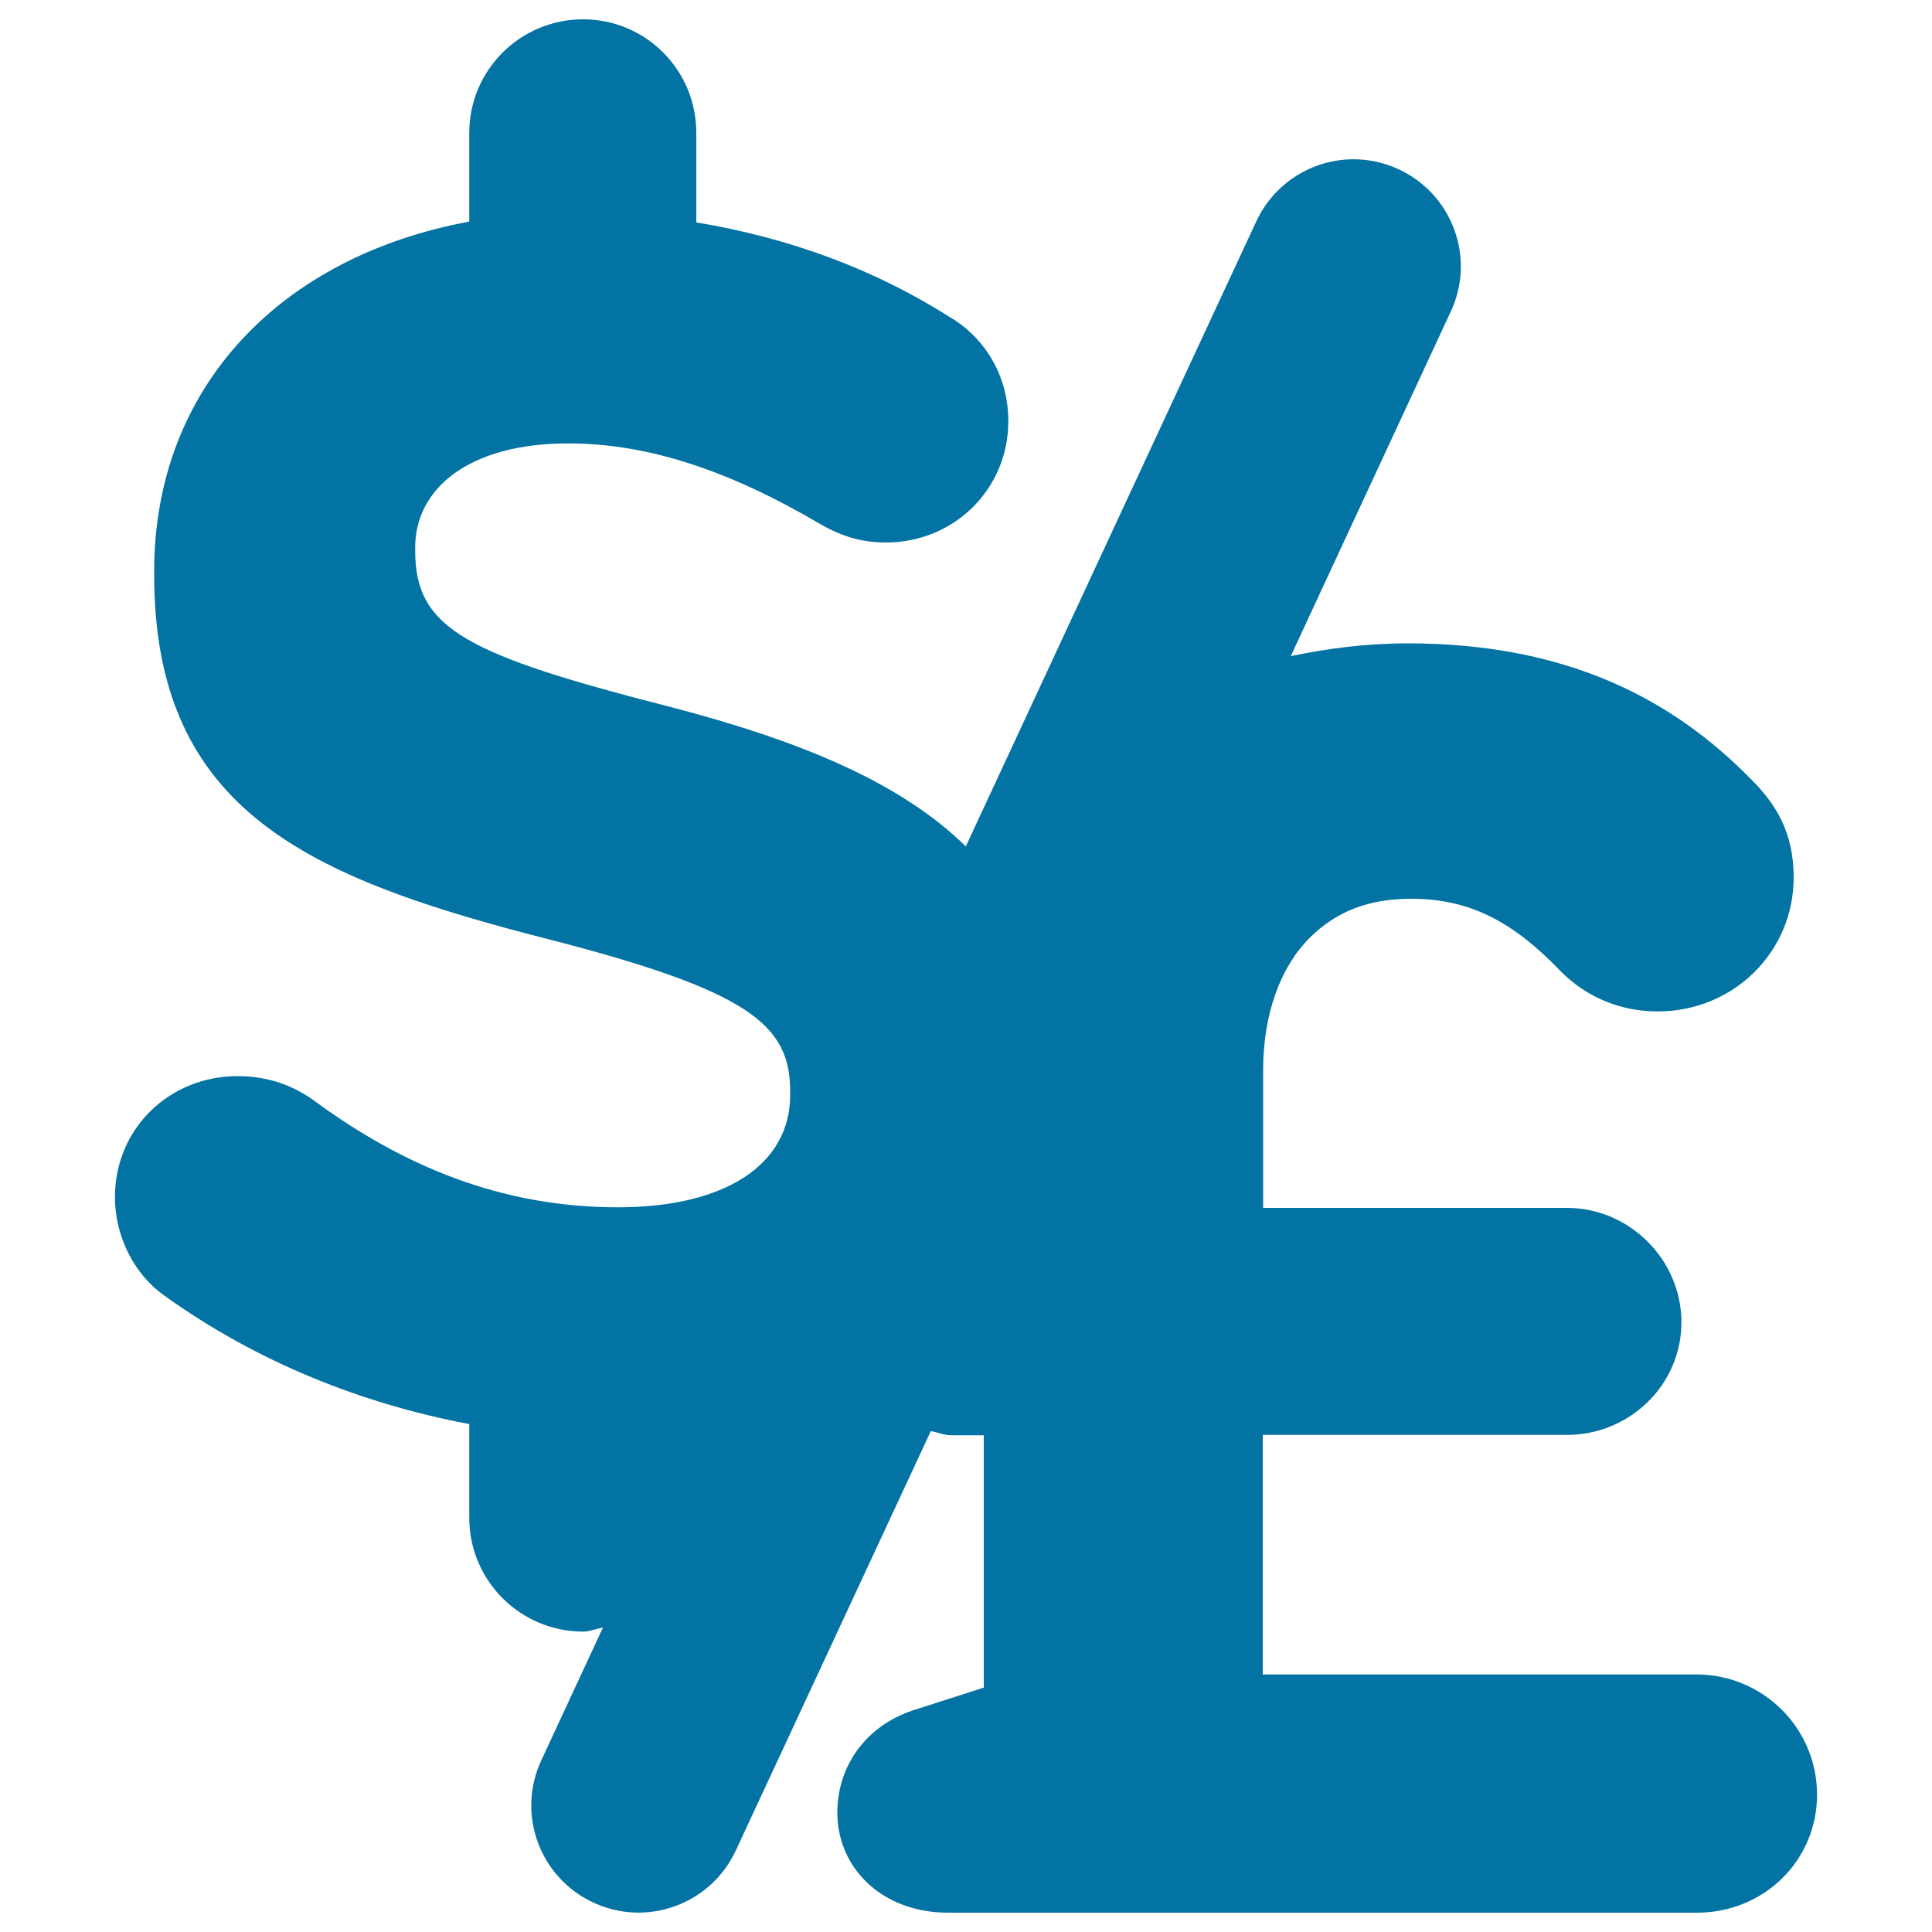 <svg xmlns="http://www.w3.org/2000/svg" viewBox="0 0 1000 1000" style="fill:#0273a2">
<title>Dollar And Pound SVG icon</title>
<g><path d="M940.5,928.9c0,34.3-27.7,61.1-62.1,61.1H490.7c-34.1,0-57.3-23.1-57.3-51.8c0-23.2,13.9-44.4,38.8-52.8l37-11.9V742.9h-16.6c-3.8,0-7.2-1.5-10.8-2.2l-100.9,217c-12.9,27.9-45.9,40-73.7,27.1c-27.9-12.9-40-45.9-27-73.7l31.9-68.7c-3.5,0.6-6.7,2.1-10.3,2.1c-32.5,0-58.9-26.4-58.9-58.8v-48.6c-55.6-10.5-109.9-32.1-157.7-66.4c-15.1-10.5-25.7-30-25.7-51.1c0-35.5,28.2-62.6,63.5-62.6c17.6,0,30,6,38.9,12.2c46.7,34.5,97.8,55.7,157.9,55.7c55.6,0,89.2-22.1,89.2-58.2v-1.8c0-34.5-21.3-52-124.5-78.6C160.2,454.6,79.8,420.2,79.8,297.5v-1.8c0-95.5,65.7-163,163.1-181V68.7c0-32.4,26.4-58.7,58.9-58.7c32.4,0,58.6,26.2,58.6,58.7v46.4c48.6,8.1,92.5,24.4,131.5,49.2c15,8.7,30,27.3,30,53.7c0,35.2-28.1,62.8-63.4,62.8c-13.3,0-23.9-3.7-34.4-9.8c-45-26.5-87.5-41.5-129.9-41.5c-52.1,0-79.3,23.8-79.3,53.8v1.8c0,40.5,26.4,53.8,133.2,81.1c67.6,17.7,118.6,39.3,151.8,71.9l150.3-323.4c12.9-27.9,45.9-40,73.7-27.1c27.9,12.9,40,45.9,27,73.7l-82.8,178.3c18.8-3.9,38.6-6.6,60.5-6.6c82.2,0,136.9,28.7,177.6,70.2c13.1,13,22.2,27.8,22.2,50.9c0,38.9-31.4,69.4-70.3,69.4c-25,0-41.7-11.9-50.8-21.3c-24-24.9-46.3-37-76.8-37c-22.2,0-38.8,6.5-52.7,20.3c-14.8,14.8-24,38.9-24,68.4v71.3h157.2c32.5,0,59.3,26.9,59.3,59.2c0,32.4-26.8,58.3-59.3,58.3H653.6v124h224.8C912.8,866.9,940.5,894.7,940.5,928.9z"/></g>
</svg>